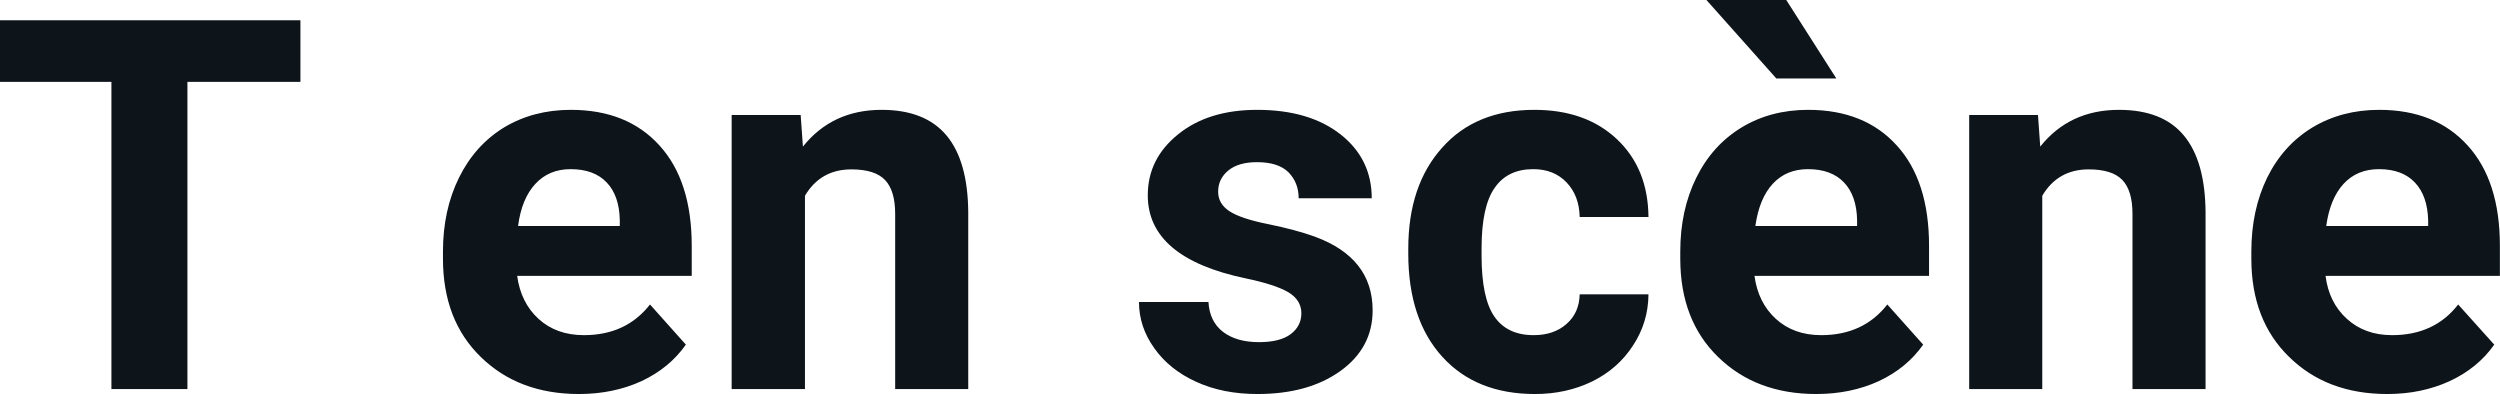 <?xml version="1.0" encoding="UTF-8" standalone="yes"?>
<svg xmlns="http://www.w3.org/2000/svg" width="100%" height="100%" viewBox="0 0 110.845 17.475" fill="#0d141a">
  <path d="M13.32 0.90L13.32 3.63L8.31 3.63L8.31 17.25L4.94 17.25L4.94 3.63L0 3.63L0 0.90L13.32 0.90ZM25.67 17.47L25.67 17.47Q23 17.47 21.32 15.83Q19.64 14.20 19.64 11.47L19.64 11.47L19.64 11.15Q19.64 9.32 20.35 7.88Q21.06 6.44 22.35 5.65Q23.65 4.87 25.31 4.87L25.31 4.87Q27.81 4.87 29.24 6.45Q30.67 8.02 30.67 10.90L30.67 10.90L30.67 12.23L22.93 12.23Q23.09 13.42 23.88 14.14Q24.67 14.86 25.89 14.86L25.89 14.86Q27.76 14.86 28.82 13.50L28.82 13.50L30.41 15.28Q29.68 16.32 28.44 16.90Q27.19 17.47 25.67 17.47ZM25.30 7.50L25.30 7.50Q24.34 7.50 23.74 8.15Q23.13 8.80 22.97 10.02L22.97 10.02L27.48 10.02L27.48 9.76Q27.46 8.68 26.90 8.09Q26.34 7.50 25.30 7.50ZM32.44 5.10L35.50 5.10L35.60 6.50Q36.90 4.87 39.09 4.87L39.09 4.87Q41.02 4.87 41.97 6.01Q42.91 7.14 42.93 9.40L42.93 9.40L42.93 17.25L39.69 17.25L39.69 9.48Q39.69 8.45 39.24 7.98Q38.79 7.51 37.75 7.51L37.75 7.51Q36.38 7.51 35.69 8.68L35.69 8.68L35.69 17.25L32.44 17.25L32.44 5.10ZM57.70 13.89L57.70 13.89Q57.70 13.30 57.11 12.95Q56.52 12.61 55.22 12.34L55.22 12.34Q50.89 11.43 50.89 8.66L50.89 8.66Q50.89 7.04 52.23 5.96Q53.57 4.87 55.74 4.87L55.74 4.87Q58.05 4.87 59.44 5.96Q60.82 7.05 60.82 8.79L60.82 8.79L57.58 8.79Q57.58 8.10 57.13 7.64Q56.68 7.19 55.73 7.19L55.73 7.19Q54.91 7.19 54.46 7.56Q54.01 7.93 54.01 8.50L54.01 8.50Q54.01 9.04 54.52 9.37Q55.03 9.70 56.24 9.94Q57.46 10.19 58.29 10.49L58.29 10.49Q60.86 11.43 60.86 13.76L60.86 13.76Q60.86 15.42 59.43 16.45Q58.01 17.47 55.75 17.47L55.75 17.47Q54.22 17.47 53.04 16.93Q51.85 16.39 51.18 15.44Q50.50 14.49 50.50 13.39L50.50 13.39L53.58 13.39Q53.63 14.25 54.22 14.71Q54.82 15.17 55.82 15.17L55.82 15.17Q56.75 15.17 57.22 14.82Q57.70 14.46 57.70 13.89ZM68.00 14.86L68.00 14.86Q68.90 14.86 69.46 14.36Q70.02 13.87 70.04 13.05L70.04 13.05L73.09 13.05Q73.08 14.29 72.41 15.31Q71.75 16.34 70.60 16.91Q69.45 17.47 68.06 17.47L68.06 17.47Q65.45 17.47 63.95 15.82Q62.44 14.16 62.44 11.24L62.44 11.24L62.44 11.03Q62.44 8.22 63.94 6.55Q65.43 4.87 68.03 4.87L68.03 4.87Q70.31 4.87 71.69 6.17Q73.07 7.47 73.09 9.62L73.09 9.62L70.04 9.62Q70.02 8.68 69.46 8.09Q68.90 7.50 67.98 7.50L67.98 7.50Q66.84 7.50 66.27 8.33Q65.69 9.15 65.69 11.01L65.69 11.01L65.69 11.34Q65.69 13.22 66.26 14.04Q66.83 14.86 68.00 14.86ZM80.53 17.47L80.53 17.47Q77.86 17.47 76.18 15.83Q74.50 14.20 74.50 11.47L74.50 11.47L74.50 11.15Q74.50 9.32 75.21 7.88Q75.92 6.44 77.22 5.65Q78.51 4.87 80.17 4.87L80.17 4.87Q82.67 4.87 84.10 6.45Q85.53 8.02 85.53 10.90L85.53 10.90L85.53 12.23L77.79 12.23Q77.95 13.42 78.74 14.14Q79.53 14.86 80.75 14.86L80.75 14.86Q82.62 14.86 83.68 13.50L83.68 13.50L85.27 15.28Q84.54 16.32 83.30 16.90Q82.05 17.47 80.53 17.47ZM80.16 7.50L80.16 7.50Q79.20 7.50 78.60 8.15Q78.00 8.80 77.83 10.02L77.83 10.02L82.34 10.02L82.34 9.76Q82.32 8.68 81.76 8.09Q81.20 7.50 80.16 7.50ZM79.20 0L81.42 3.48L78.76 3.48L75.66 0L79.20 0ZM87.31 5.10L90.36 5.10L90.46 6.50Q91.76 4.87 93.95 4.87L93.95 4.87Q95.89 4.87 96.83 6.01Q97.77 7.14 97.79 9.40L97.79 9.40L97.79 17.25L94.55 17.25L94.55 9.48Q94.55 8.45 94.10 7.98Q93.65 7.51 92.61 7.51L92.61 7.51Q91.24 7.51 90.55 8.68L90.55 8.68L90.55 17.25L87.31 17.25L87.31 5.10ZM105.85 17.47L105.85 17.47Q103.17 17.47 101.50 15.83Q99.82 14.20 99.82 11.47L99.82 11.47L99.82 11.15Q99.82 9.32 100.52 7.88Q101.23 6.44 102.53 5.65Q103.83 4.87 105.49 4.87L105.49 4.87Q107.98 4.87 109.41 6.45Q110.84 8.02 110.84 10.90L110.84 10.90L110.84 12.23L103.11 12.23Q103.26 13.42 104.06 14.14Q104.85 14.86 106.06 14.86L106.06 14.86Q107.94 14.86 108.99 13.50L108.99 13.50L110.59 15.28Q109.86 16.32 108.61 16.90Q107.36 17.47 105.85 17.47ZM105.48 7.50L105.48 7.50Q104.51 7.50 103.91 8.15Q103.31 8.80 103.14 10.02L103.14 10.02L107.66 10.02L107.66 9.76Q107.63 8.68 107.07 8.09Q106.51 7.50 105.48 7.50Z" preserveAspectRatio="none"/>
</svg>